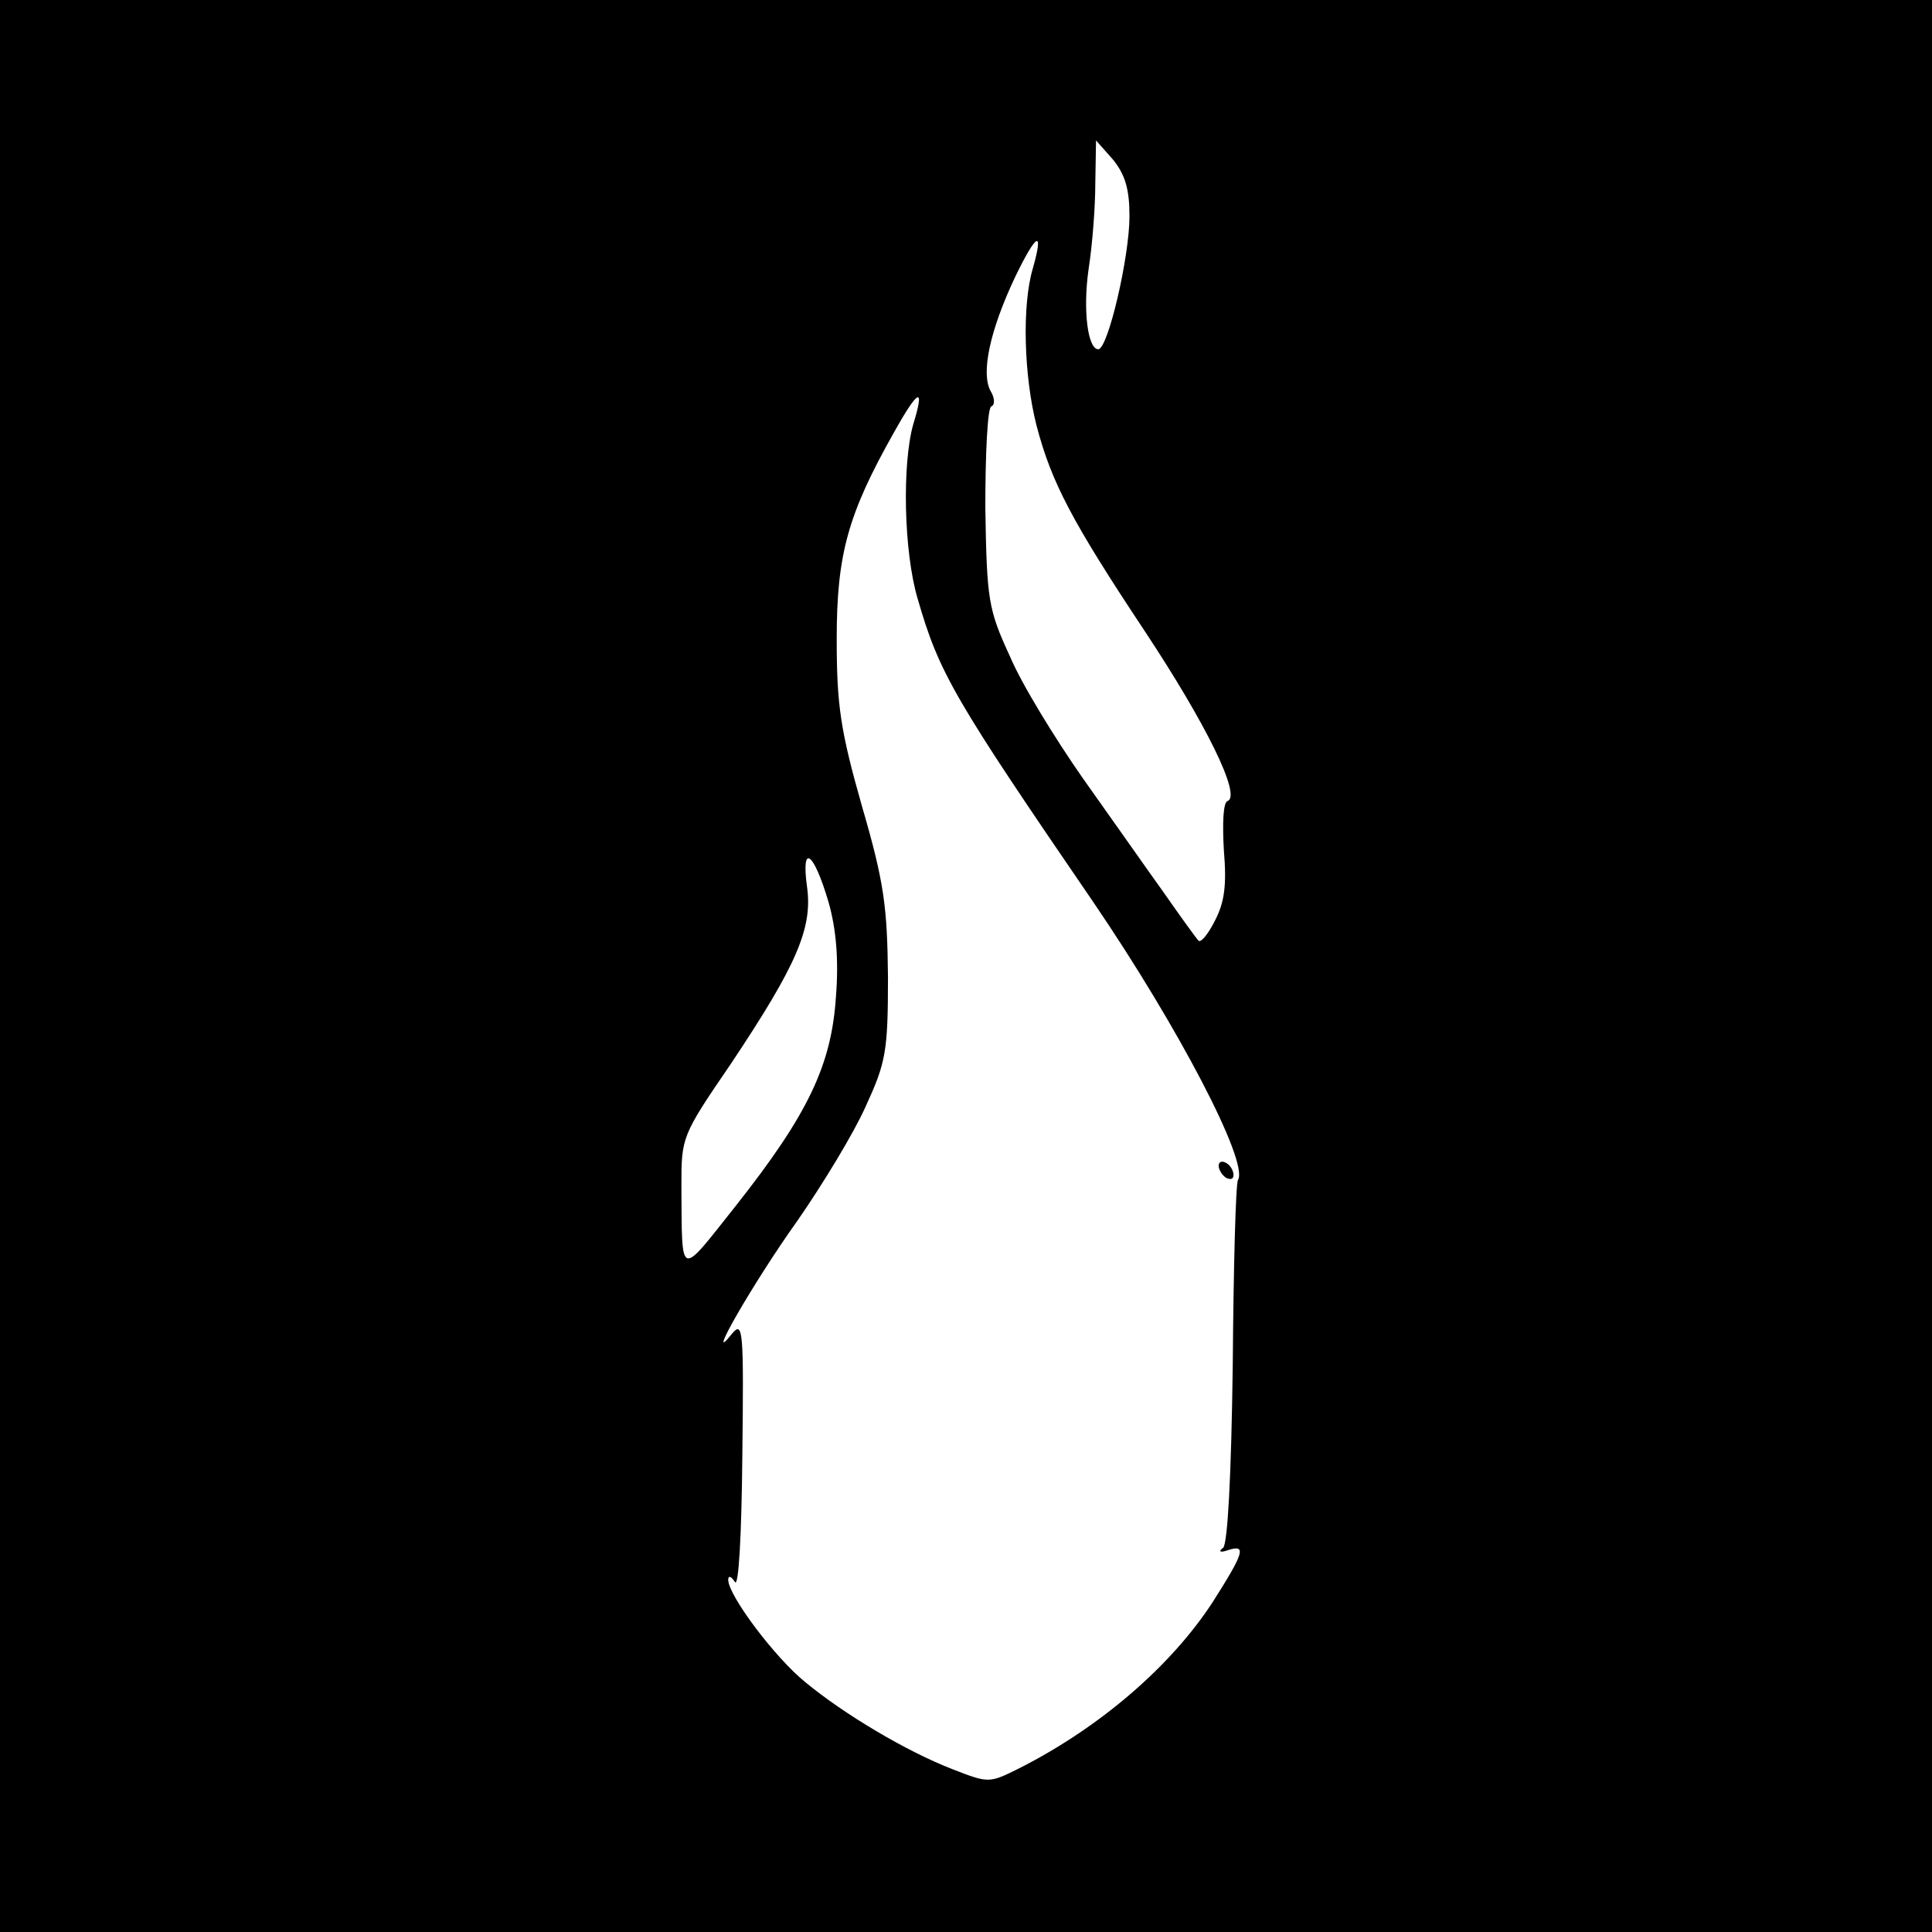 <?xml version="1.0" standalone="no"?>
<!DOCTYPE svg PUBLIC "-//W3C//DTD SVG 20010904//EN"
 "http://www.w3.org/TR/2001/REC-SVG-20010904/DTD/svg10.dtd">
<svg version="1.0" xmlns="http://www.w3.org/2000/svg"
 width="260pt" height="260pt" viewBox="0 0 260 260"
 preserveAspectRatio="xMidYMid meet">
<g transform="translate(0,260) scale(0.1,-0.1)"
fill="#000000" stroke="none">
<path d="M0 1300 l0 -1300 1300 0 1300 0 0 1300 0 1300 -1300 0 -1300 0 0
-1300z m1520 1009 c0 -55 -29 -179 -42 -179 -14 0 -21 52 -13 108 5 32 9 83 9
115 l1 58 23 -26 c16 -20 22 -39 22 -76z m-130 -70 c-15 -50 -12 -146 5 -212
20 -76 47 -128 146 -277 82 -124 130 -221 111 -228 -6 -2 -7 -30 -5 -66 4 -47
1 -70 -12 -95 -9 -18 -19 -30 -22 -27 -3 3 -24 32 -47 65 -23 32 -72 102 -109
154 -37 53 -82 126 -98 164 -29 63 -31 75 -33 200 0 73 3 134 8 136 5 2 5 11
-1 21 -13 24 -1 81 33 153 29 60 39 65 24 12z m-161 -210 c-15 -53 -13 -171 6
-235 29 -100 48 -133 237 -409 113 -166 209 -349 194 -373 -3 -5 -6 -116 -7
-248 -2 -153 -7 -242 -13 -247 -7 -5 -4 -7 7 -3 25 8 21 -4 -21 -70 -56 -86
-151 -168 -259 -223 -42 -21 -42 -21 -91 -2 -62 24 -146 74 -198 117 -41 33
-104 117 -104 138 0 6 4 5 9 -3 5 -8 9 62 10 170 2 170 1 182 -14 164 -39 -49
30 71 88 152 34 49 76 118 92 154 27 59 30 73 30 174 -1 95 -5 127 -35 230
-29 102 -34 136 -34 225 0 114 15 168 77 278 33 59 42 63 26 11z m-114 -643
c10 -35 14 -76 10 -127 -6 -92 -37 -158 -135 -282 -77 -97 -72 -99 -73 26 0
67 0 68 67 166 88 132 110 182 102 238 -8 59 9 47 29 -21z"/>
<path d="M1640 1031 c0 -5 5 -13 10 -16 6 -3 10 -2 10 4 0 5 -4 13 -10 16 -5
3 -10 2 -10 -4z"/>
</g>
</svg>

